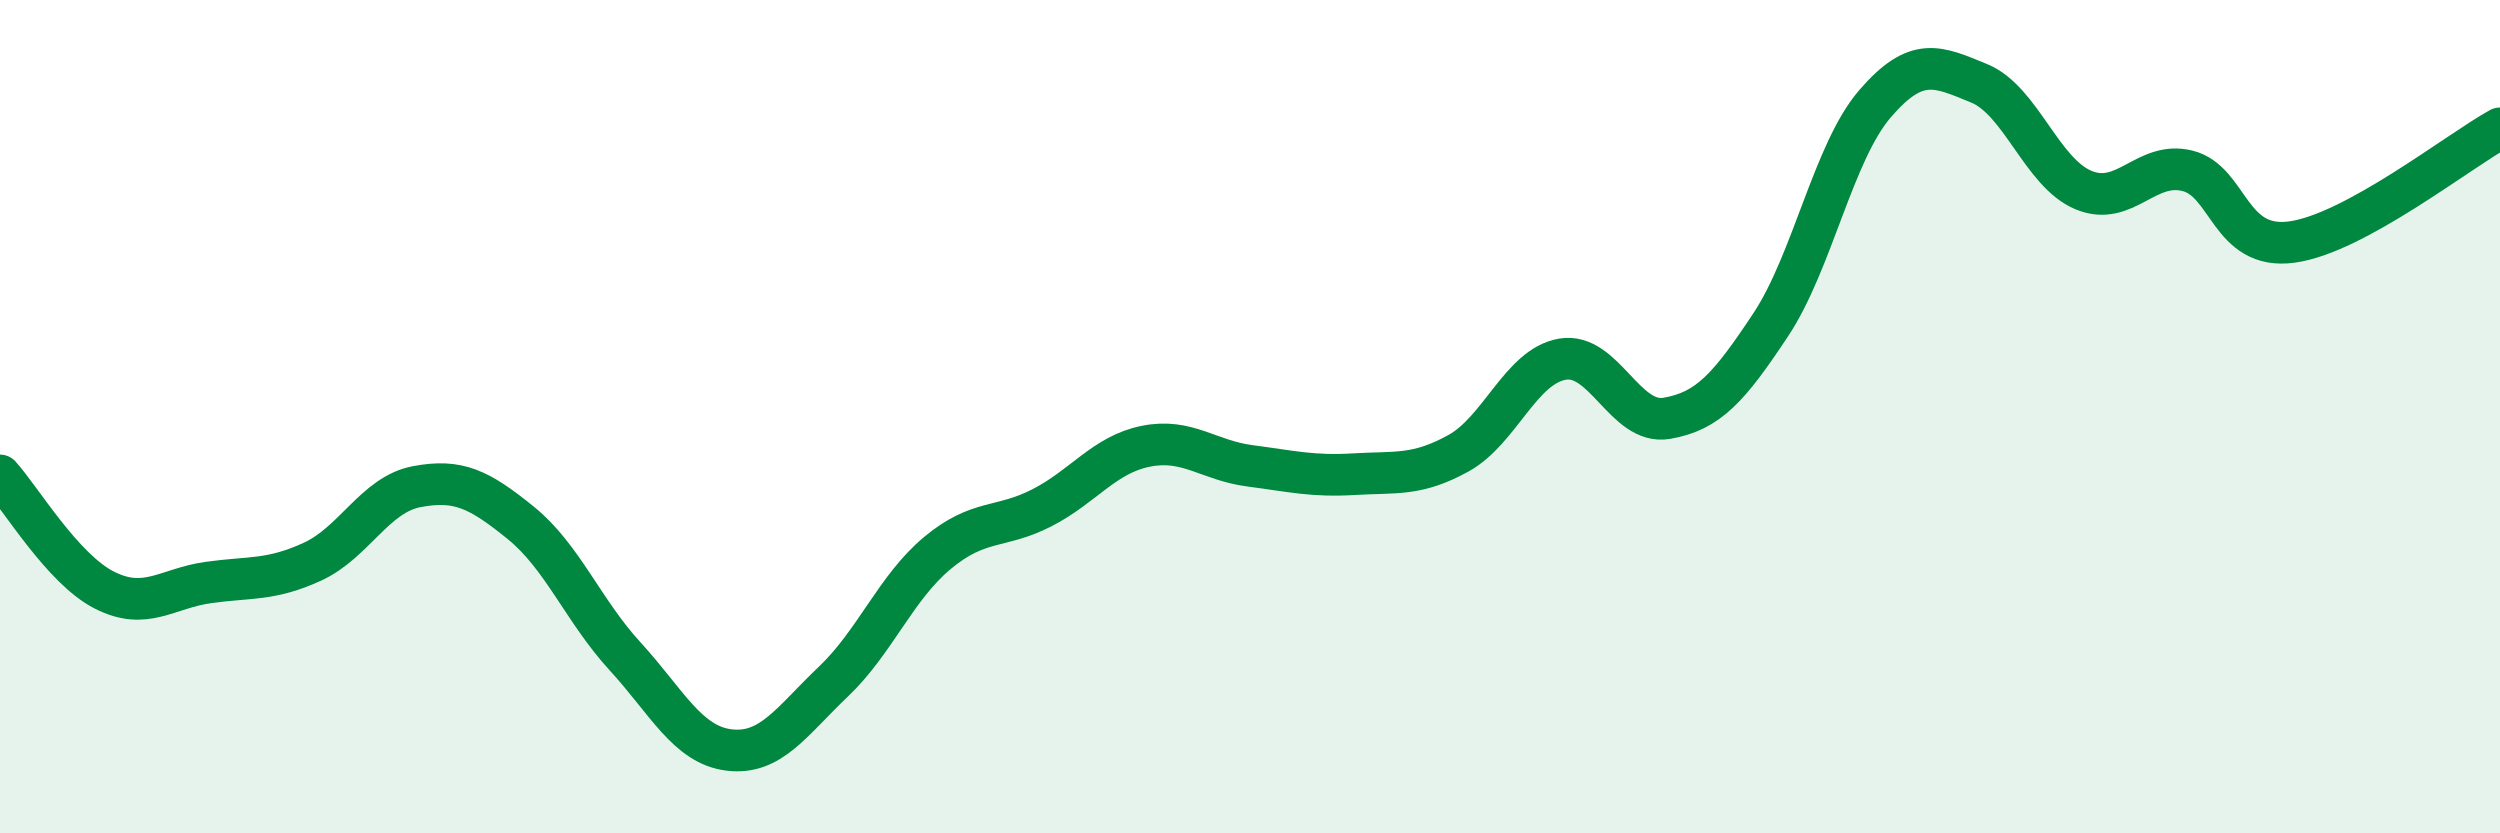 
    <svg width="60" height="20" viewBox="0 0 60 20" xmlns="http://www.w3.org/2000/svg">
      <path
        d="M 0,11.41 C 0.5,11.96 1.5,13.65 2.5,14.16 C 3.5,14.67 4,14.12 5,13.98 C 6,13.84 6.5,13.94 7.5,13.48 C 8.5,13.02 9,11.87 10,11.68 C 11,11.49 11.5,11.74 12.5,12.55 C 13.5,13.36 14,14.66 15,15.75 C 16,16.84 16.5,17.88 17.5,18 C 18.5,18.12 19,17.31 20,16.36 C 21,15.41 21.5,14.1 22.5,13.27 C 23.5,12.44 24,12.7 25,12.19 C 26,11.68 26.5,10.91 27.5,10.71 C 28.5,10.51 29,11.05 30,11.18 C 31,11.31 31.5,11.44 32.5,11.38 C 33.5,11.32 34,11.43 35,10.88 C 36,10.33 36.5,8.79 37.5,8.62 C 38.5,8.45 39,10.21 40,10.04 C 41,9.87 41.5,9.3 42.5,7.79 C 43.5,6.28 44,3.65 45,2.49 C 46,1.33 46.5,1.59 47.5,2 C 48.5,2.41 49,4.14 50,4.56 C 51,4.98 51.5,3.85 52.5,4.1 C 53.5,4.35 53.5,6.01 55,5.81 C 56.5,5.61 59,3.63 60,3.08L60 20L0 20Z"
        fill="#008740"
        opacity="0.1"
        stroke-linecap="round"
        stroke-linejoin="round"
      />
      <path
        d="M 0,11.41 C 0.5,11.96 1.5,13.65 2.5,14.16 C 3.5,14.67 4,14.12 5,13.98 C 6,13.84 6.5,13.94 7.5,13.48 C 8.5,13.02 9,11.87 10,11.68 C 11,11.49 11.5,11.74 12.5,12.55 C 13.5,13.36 14,14.66 15,15.75 C 16,16.84 16.5,17.88 17.5,18 C 18.5,18.12 19,17.31 20,16.36 C 21,15.41 21.5,14.1 22.5,13.27 C 23.5,12.44 24,12.7 25,12.19 C 26,11.68 26.5,10.91 27.5,10.71 C 28.5,10.51 29,11.05 30,11.18 C 31,11.31 31.5,11.44 32.5,11.38 C 33.5,11.32 34,11.43 35,10.88 C 36,10.33 36.5,8.79 37.5,8.62 C 38.5,8.45 39,10.21 40,10.04 C 41,9.87 41.5,9.3 42.5,7.79 C 43.5,6.28 44,3.65 45,2.49 C 46,1.33 46.5,1.59 47.5,2 C 48.5,2.41 49,4.14 50,4.56 C 51,4.98 51.5,3.85 52.5,4.1 C 53.5,4.35 53.5,6.01 55,5.81 C 56.5,5.61 59,3.63 60,3.08"
        stroke="#008740"
        stroke-width="1"
        fill="none"
        stroke-linecap="round"
        stroke-linejoin="round"
      />
    </svg>
  